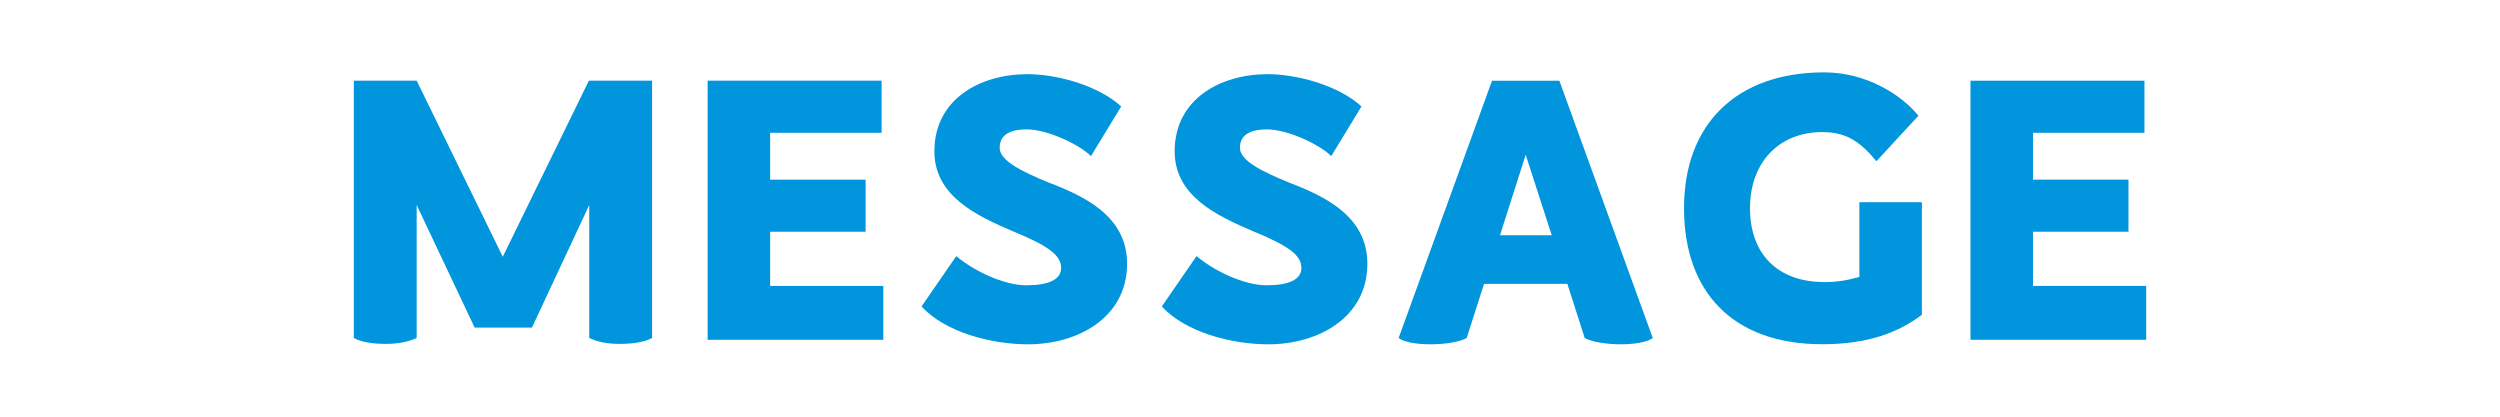 <?xml version="1.0" encoding="UTF-8"?>
<svg id="_レイヤー_2" data-name="レイヤー 2" xmlns="http://www.w3.org/2000/svg" viewBox="0 0 360 60">
  <defs>
    <style>
      .cls-1 {
        fill: none;
      }

      .cls-1, .cls-2 {
        stroke-width: 0px;
      }

      .cls-2 {
        fill: #0095dc;
      }
    </style>
  </defs>
  <g id="_レイヤー_1-2" data-name="レイヤー 1">
    <g>
      <g>
        <path class="cls-2" d="M93.9,11.62v37.05c-1,.55-2.7.85-4.6.85-1.75,0-3.2-.25-4.45-.85v-19.15l-8.25,17.65h-8.25l-8.35-17.65v19.15c-1.3.6-2.8.85-4.5.85-1.9,0-3.6-.3-4.55-.85V11.62h9.05l12.4,25.35,12.4-25.35h9.1Z"/>
        <path class="cls-2" d="M127.2,41.18v7.75h-25.3V11.62h25.05v7.5h-16.05v6.75h13.75v7.5h-13.75v7.8h16.3Z"/>
        <path class="cls-2" d="M147.8,41.08c3.15,0,5-.8,5-2.5,0-1.8-1.75-3.15-7-5.3-5.1-2.2-11.25-5-11.25-11.5,0-7.45,6.5-11.1,13.4-11.1,4.3,0,10.25,1.65,13.5,4.65l-4.35,7.15c-1.7-1.7-6.3-3.85-9.25-3.85-2.6,0-3.9.9-3.9,2.65,0,1.85,3.15,3.4,7.05,5,5.25,2,11.3,4.9,11.3,11.7,0,7.75-7.1,11.6-14.25,11.6-5.35,0-11.95-1.75-15.35-5.45l5-7.25c2.5,2.1,6.8,4.2,10.1,4.2Z"/>
        <path class="cls-2" d="M182.4,41.08c3.15,0,5-.8,5-2.5,0-1.8-1.75-3.15-7-5.3-5.1-2.2-11.25-5-11.25-11.5,0-7.45,6.5-11.1,13.4-11.1,4.3,0,10.25,1.65,13.5,4.65l-4.35,7.15c-1.7-1.7-6.3-3.85-9.25-3.85-2.6,0-3.9.9-3.9,2.65,0,1.85,3.15,3.4,7.05,5,5.25,2,11.3,4.9,11.3,11.7,0,7.75-7.1,11.6-14.25,11.6-5.35,0-11.95-1.75-15.35-5.45l5-7.25c2.5,2.1,6.8,4.2,10.1,4.2Z"/>
        <path class="cls-2" d="M238,48.68c-.8.6-2.65.9-4.6.9s-4.05-.3-5.2-.9l-2.5-7.8h-12l-2.5,7.8c-1.15.6-3.2.9-5.2.9s-3.8-.3-4.6-.9l13.45-37.05h9.7l13.45,37.05ZM223.45,33.88l-3.75-11.6-3.7,11.6h7.45Z"/>
        <path class="cls-2" d="M276.75,29.12v16.2c-3.35,2.55-7.75,4.25-14.35,4.25-12.85,0-19.9-7.5-19.9-19.6s7.55-19.55,20.2-19.55c6.05,0,11.15,3.25,13.55,6.25l-6.05,6.55c-2.3-2.8-4.3-4.2-7.8-4.2-6.2,0-10.4,4.35-10.4,10.95s3.95,10.65,10.75,10.65c1.75,0,3.3-.25,5-.75v-10.75h9Z"/>
        <path class="cls-2" d="M309.05,41.18v7.75h-25.3V11.62h25.05v7.5h-16.05v6.75h13.75v7.5h-13.75v7.8h16.3Z"/>
      </g>
      <rect class="cls-1" width="360" height="60"/>
    </g>
  </g>
</svg>